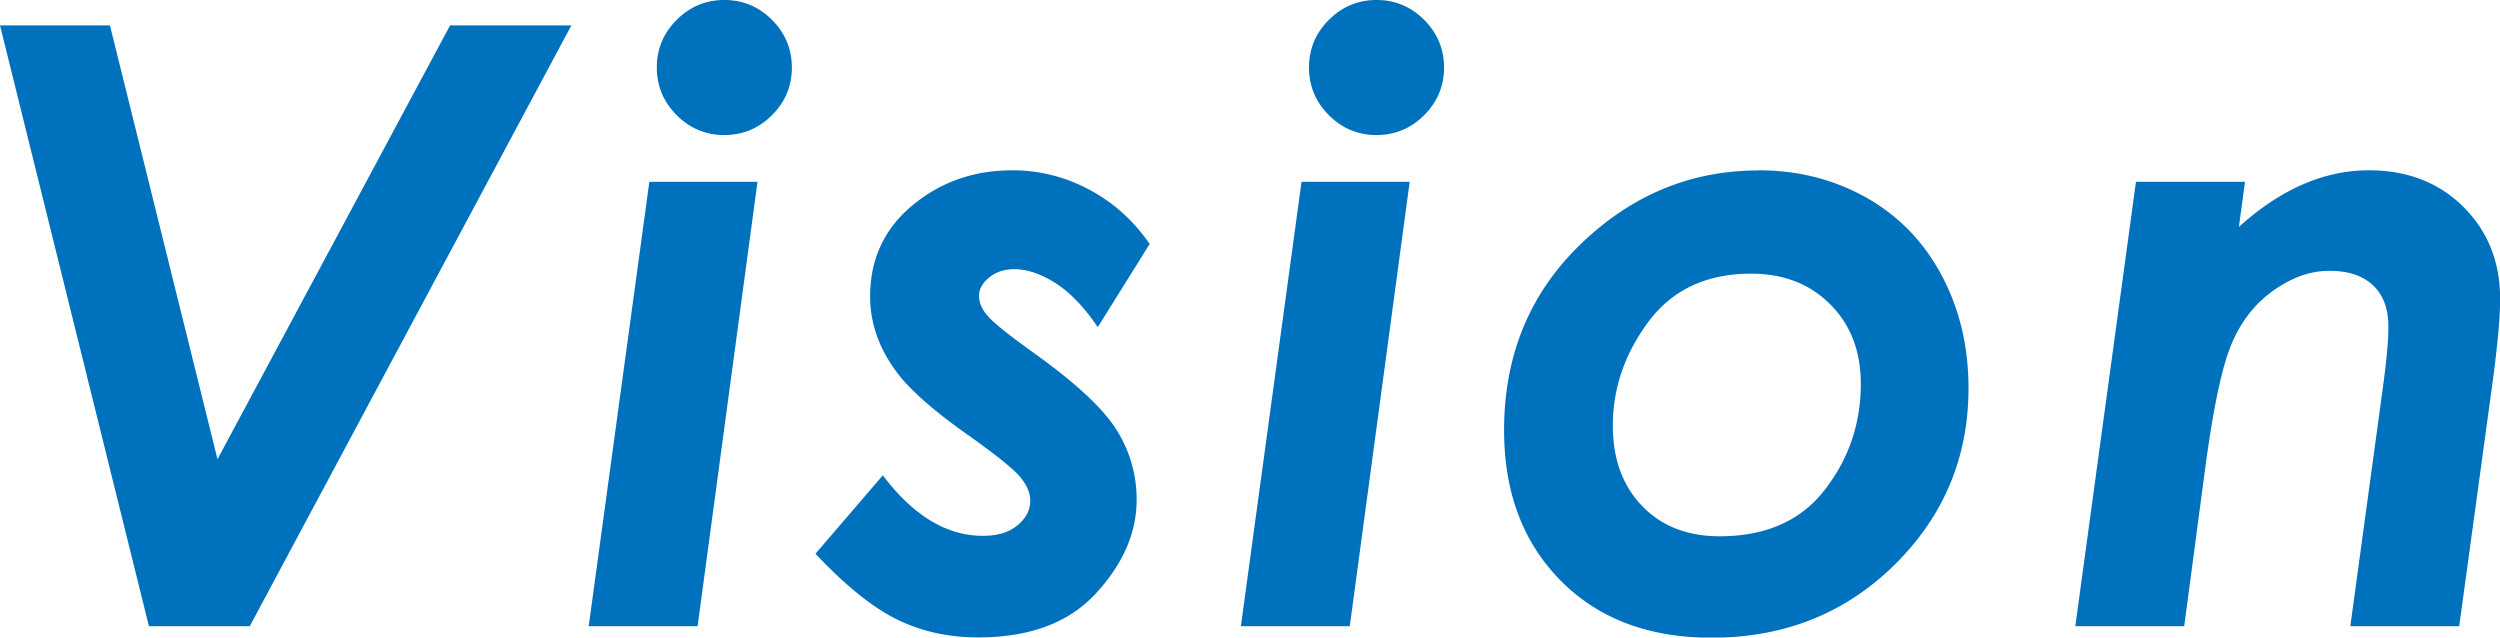 <svg id="_レイヤー_2" data-name="レイヤー 2" xmlns="http://www.w3.org/2000/svg" viewBox="0 0 167.36 42.68"><defs><style>.cls-1{fill:#0071bc}</style></defs><g id="_レイヤー_1-2" data-name="レイヤー 1"><path class="cls-1" d="M0 1.7h7.36l7.2 29.04L30.13 1.7h8.12L16.72 41.92H9.97L0 1.7zM43.48 12.17h7.23L46.7 41.92h-7.29l4.06-29.75zM48.49 0c1.24 0 2.3.44 3.19 1.33.88.88 1.33 1.95 1.33 3.19s-.44 2.3-1.33 3.19c-.88.88-1.95 1.33-3.19 1.33s-2.3-.44-3.19-1.33c-.88-.88-1.33-1.95-1.33-3.19s.44-2.3 1.33-3.19C46.18.45 47.25 0 48.49 0zM76.97 16.32l-3.48 5.58c-.9-1.33-1.84-2.31-2.82-2.94-.99-.63-1.91-.94-2.77-.94-.66 0-1.21.18-1.67.55-.46.37-.69.78-.69 1.23s.18.88.55 1.31c.35.44 1.4 1.29 3.15 2.54 2.8 2.01 4.64 3.72 5.52 5.15a8.666 8.666 0 011.33 4.66c0 2.21-.91 4.29-2.72 6.26-1.81 1.97-4.44 2.95-7.89 2.95-1.99 0-3.8-.4-5.43-1.2-1.63-.8-3.45-2.27-5.46-4.4l4.51-5.25c2.04 2.7 4.27 4.05 6.7 4.05.97 0 1.74-.23 2.31-.7s.86-1.02.86-1.65c0-.51-.22-1.03-.66-1.57-.44-.54-1.63-1.5-3.58-2.88-2.26-1.6-3.82-2.98-4.68-4.13-1.2-1.6-1.8-3.3-1.8-5.09 0-2.5.94-4.53 2.83-6.1 1.89-1.57 4.12-2.35 6.69-2.35 1.8 0 3.52.43 5.14 1.29 1.62.86 2.97 2.07 4.05 3.64zM87.14 12.17h7.23l-4.01 29.75h-7.29l4.06-29.75zM92.15 0c1.24 0 2.3.44 3.19 1.33.88.88 1.33 1.95 1.33 3.19s-.44 2.3-1.33 3.19c-.88.88-1.95 1.33-3.19 1.33s-2.3-.44-3.19-1.33c-.88-.88-1.33-1.95-1.33-3.19s.44-2.3 1.33-3.19C89.84.45 90.91 0 92.15 0zM117.73 11.4c2.64 0 5.04.61 7.21 1.83 2.16 1.22 3.84 2.95 5.04 5.2s1.8 4.76 1.8 7.55c0 4.63-1.65 8.57-4.95 11.83-3.3 3.25-7.38 4.88-12.25 4.88-4.23 0-7.6-1.28-10.12-3.84-2.52-2.56-3.77-5.91-3.77-10.05 0-4.99 1.7-9.14 5.11-12.44 3.41-3.3 7.38-4.95 11.92-4.95zm-.5 6.92c-2.98 0-5.27 1.07-6.87 3.21-1.59 2.14-2.39 4.46-2.39 6.96 0 2.22.65 4.02 1.95 5.37 1.3 1.36 3.04 2.04 5.2 2.04 3.08 0 5.42-1.03 7.03-3.1 1.61-2.07 2.42-4.43 2.42-7.1 0-2.19-.68-3.96-2.05-5.33s-3.13-2.05-5.3-2.05zM143 12.17h7.29l-.41 3.02c2.79-2.52 5.69-3.79 8.71-3.79 2.57 0 4.68.82 6.32 2.45 1.64 1.63 2.46 3.69 2.46 6.17 0 1.17-.16 2.91-.46 5.23l-2.28 16.67h-7.29l2.22-16.27c.22-1.68.33-2.93.33-3.77 0-1.2-.34-2.13-1.03-2.78-.69-.65-1.66-.97-2.92-.97s-2.45.42-3.68 1.27c-1.23.85-2.17 2.02-2.83 3.53-.66 1.5-1.26 4.33-1.81 8.46l-1.4 10.53h-7.29l4.06-29.75z"/></g></svg>